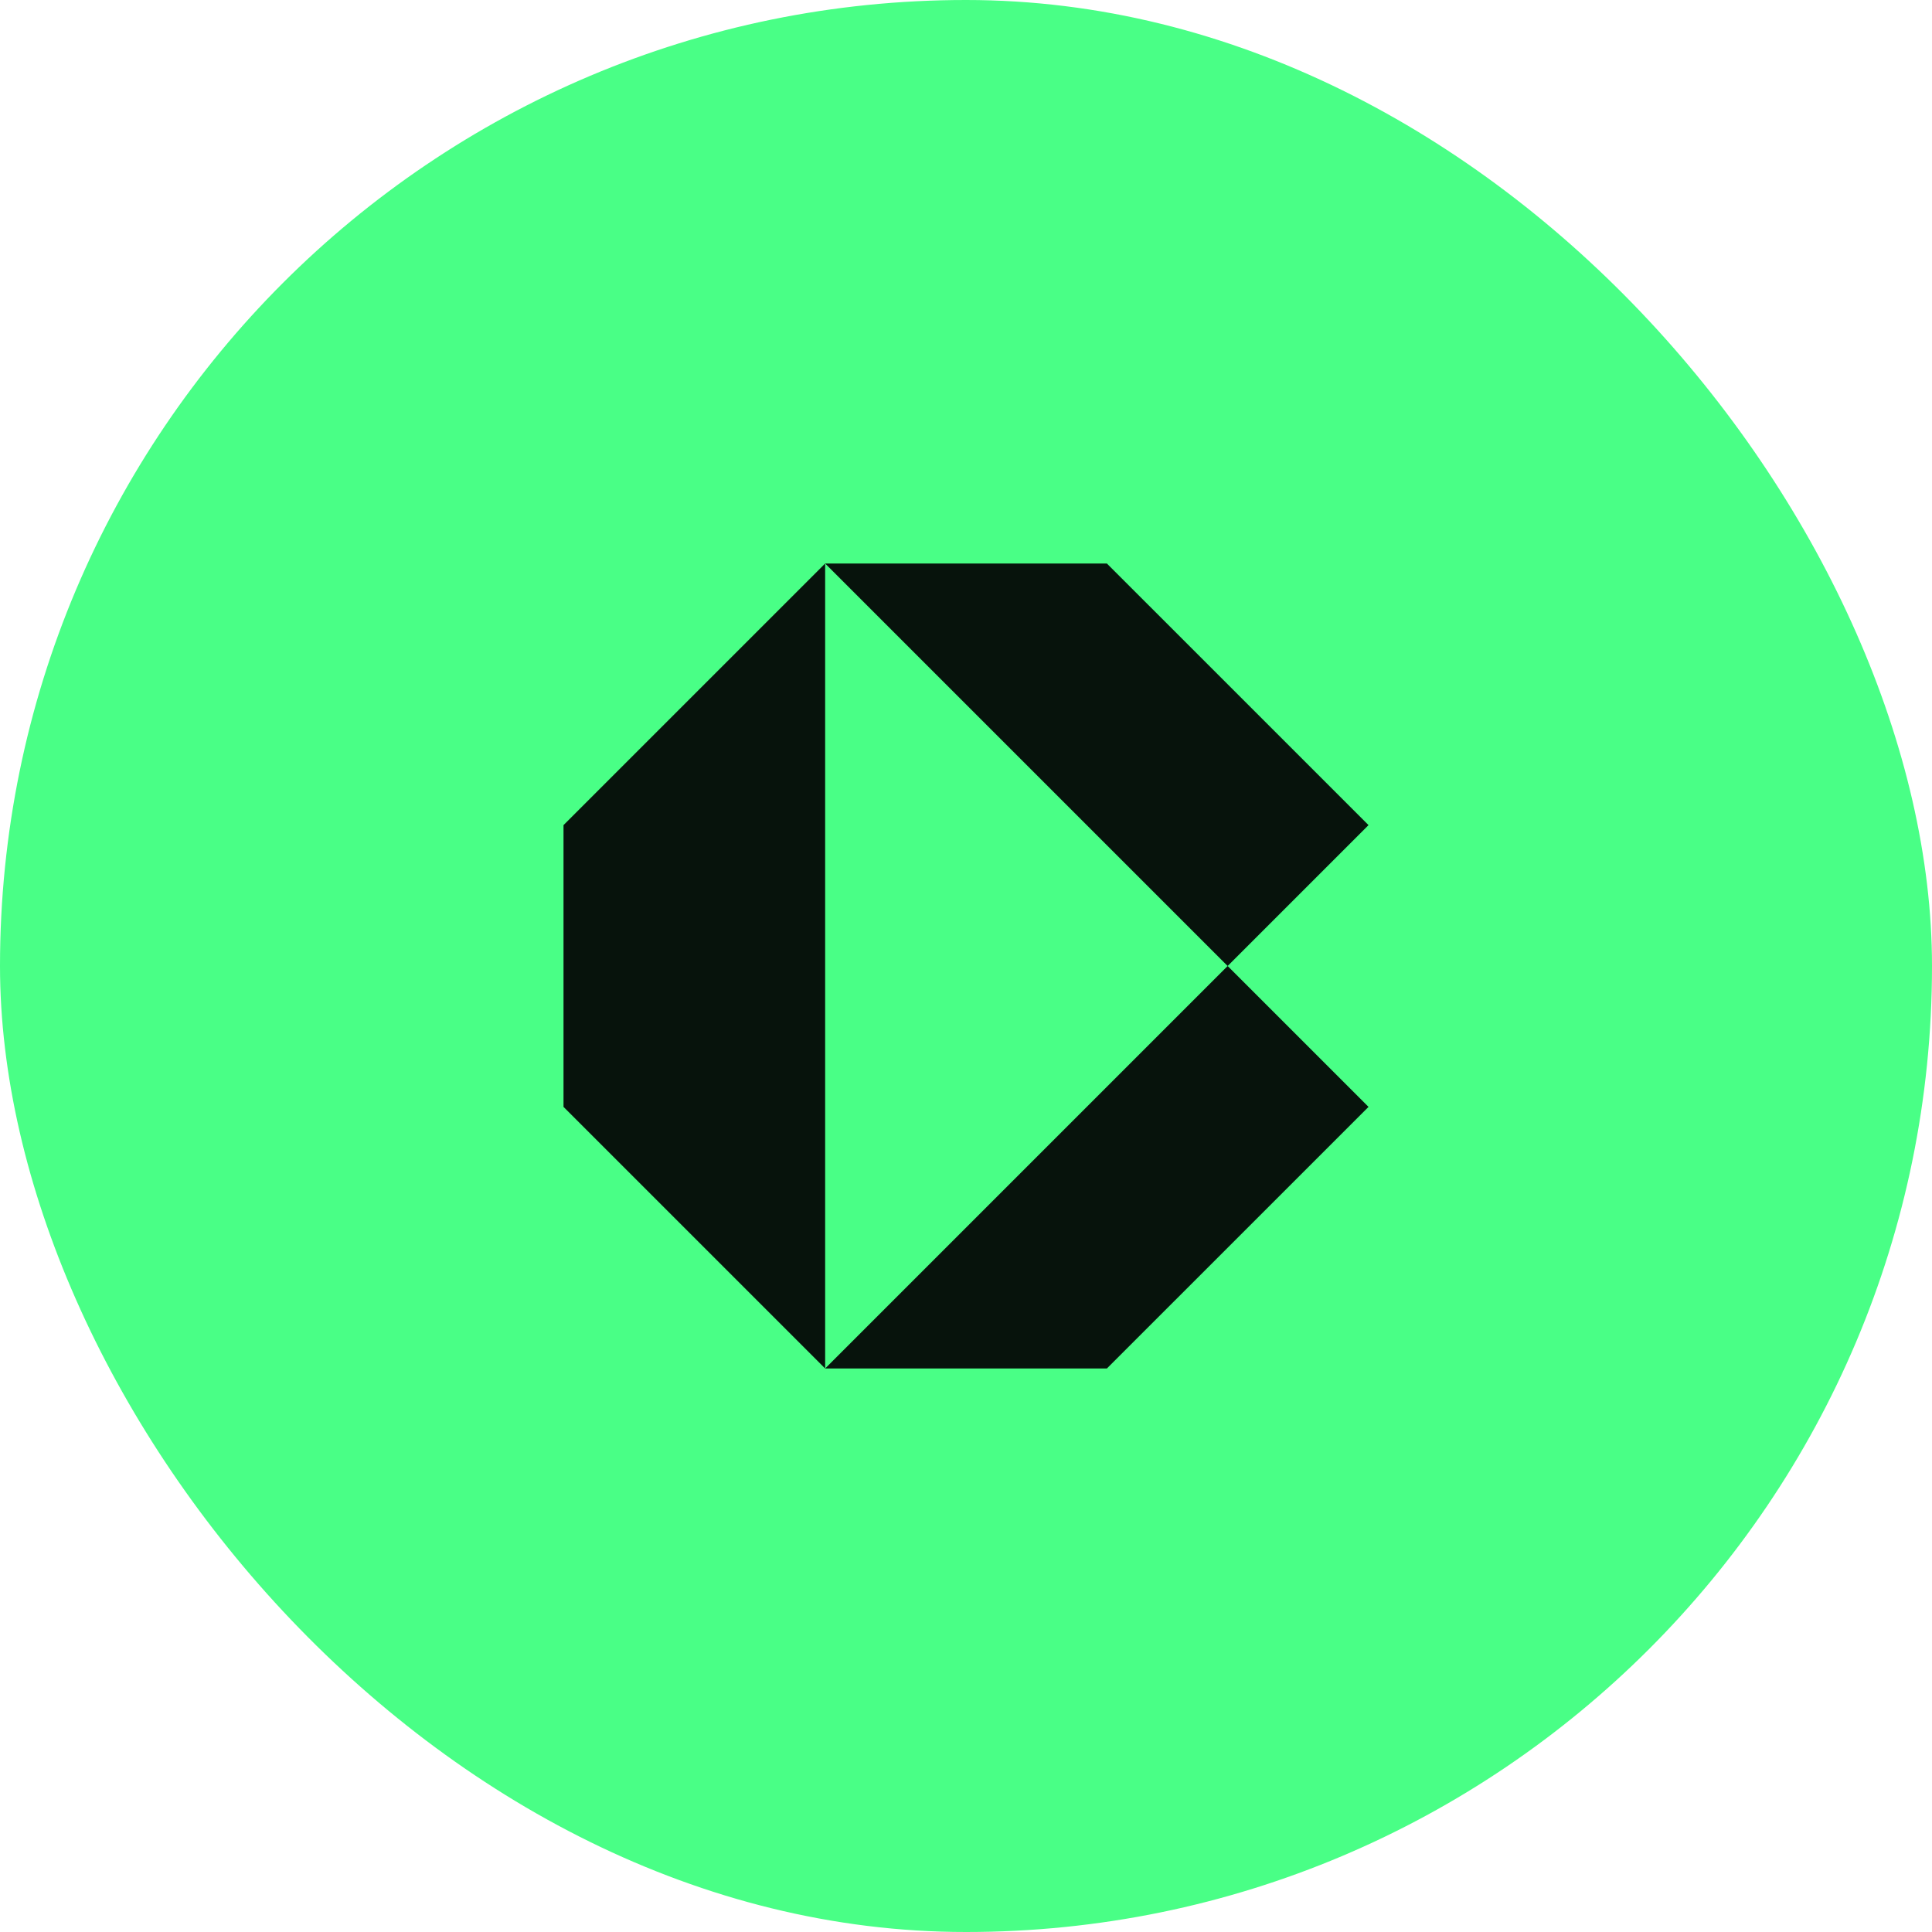<svg width="64" height="64" viewBox="0 0 64 64" fill="none" xmlns="http://www.w3.org/2000/svg">
<rect width="64" height="64" rx="32" fill="#49FF86"/>
<path fill-rule="evenodd" clip-rule="evenodd" d="M27.334 18.667L18.667 27.333V36.667L27.334 45.333H36.667L45.334 36.667L40.667 32L45.334 27.333L36.667 18.667H27.334ZM27.334 18.667L40.667 32L27.334 45.333V18.667Z" fill="#07130C"/>
</svg>
